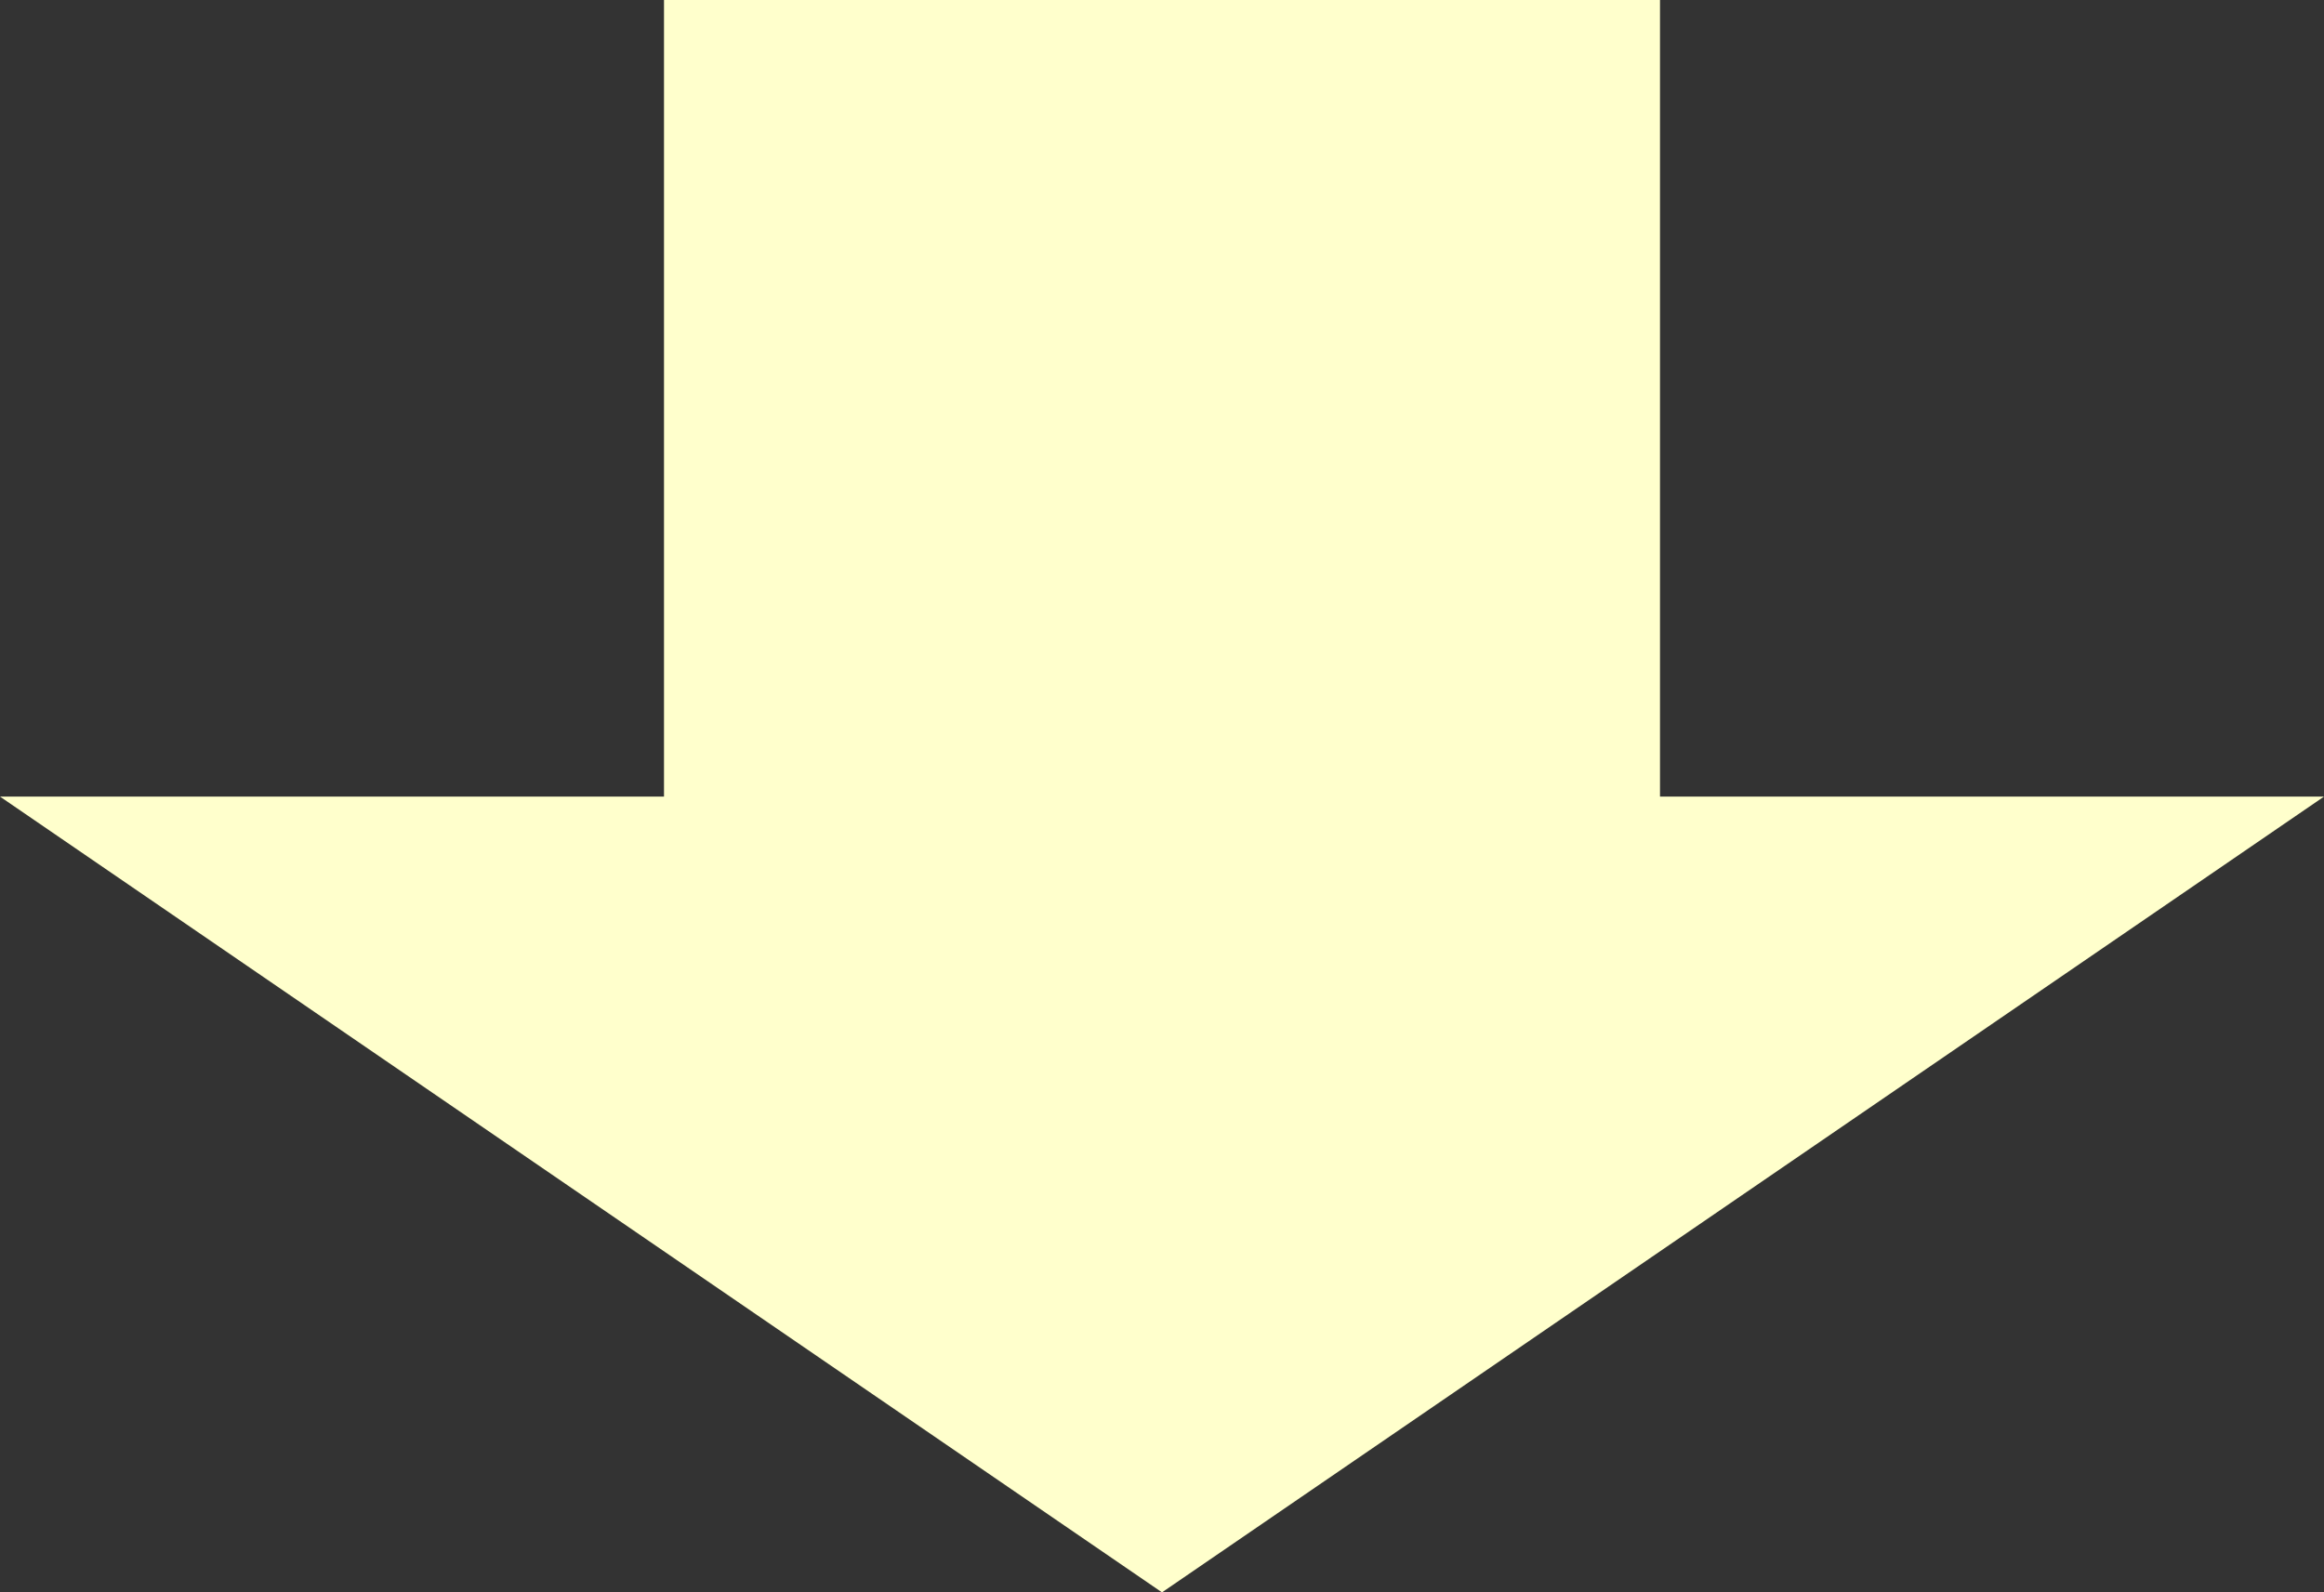<svg xmlns="http://www.w3.org/2000/svg" viewBox="0 0 28 19.19"><rect x="0" y="0" width="28" height="19.19" fill="#333333" stroke="none"/><defs><style>.cls-1{fill:#ffc;}</style></defs><title>arrow</title><polygon class="cls-1" points="28 9.6 20 9.6 20 0 8 0 8 9.6 0 9.6 14 19.19 28 9.6"/></svg>
